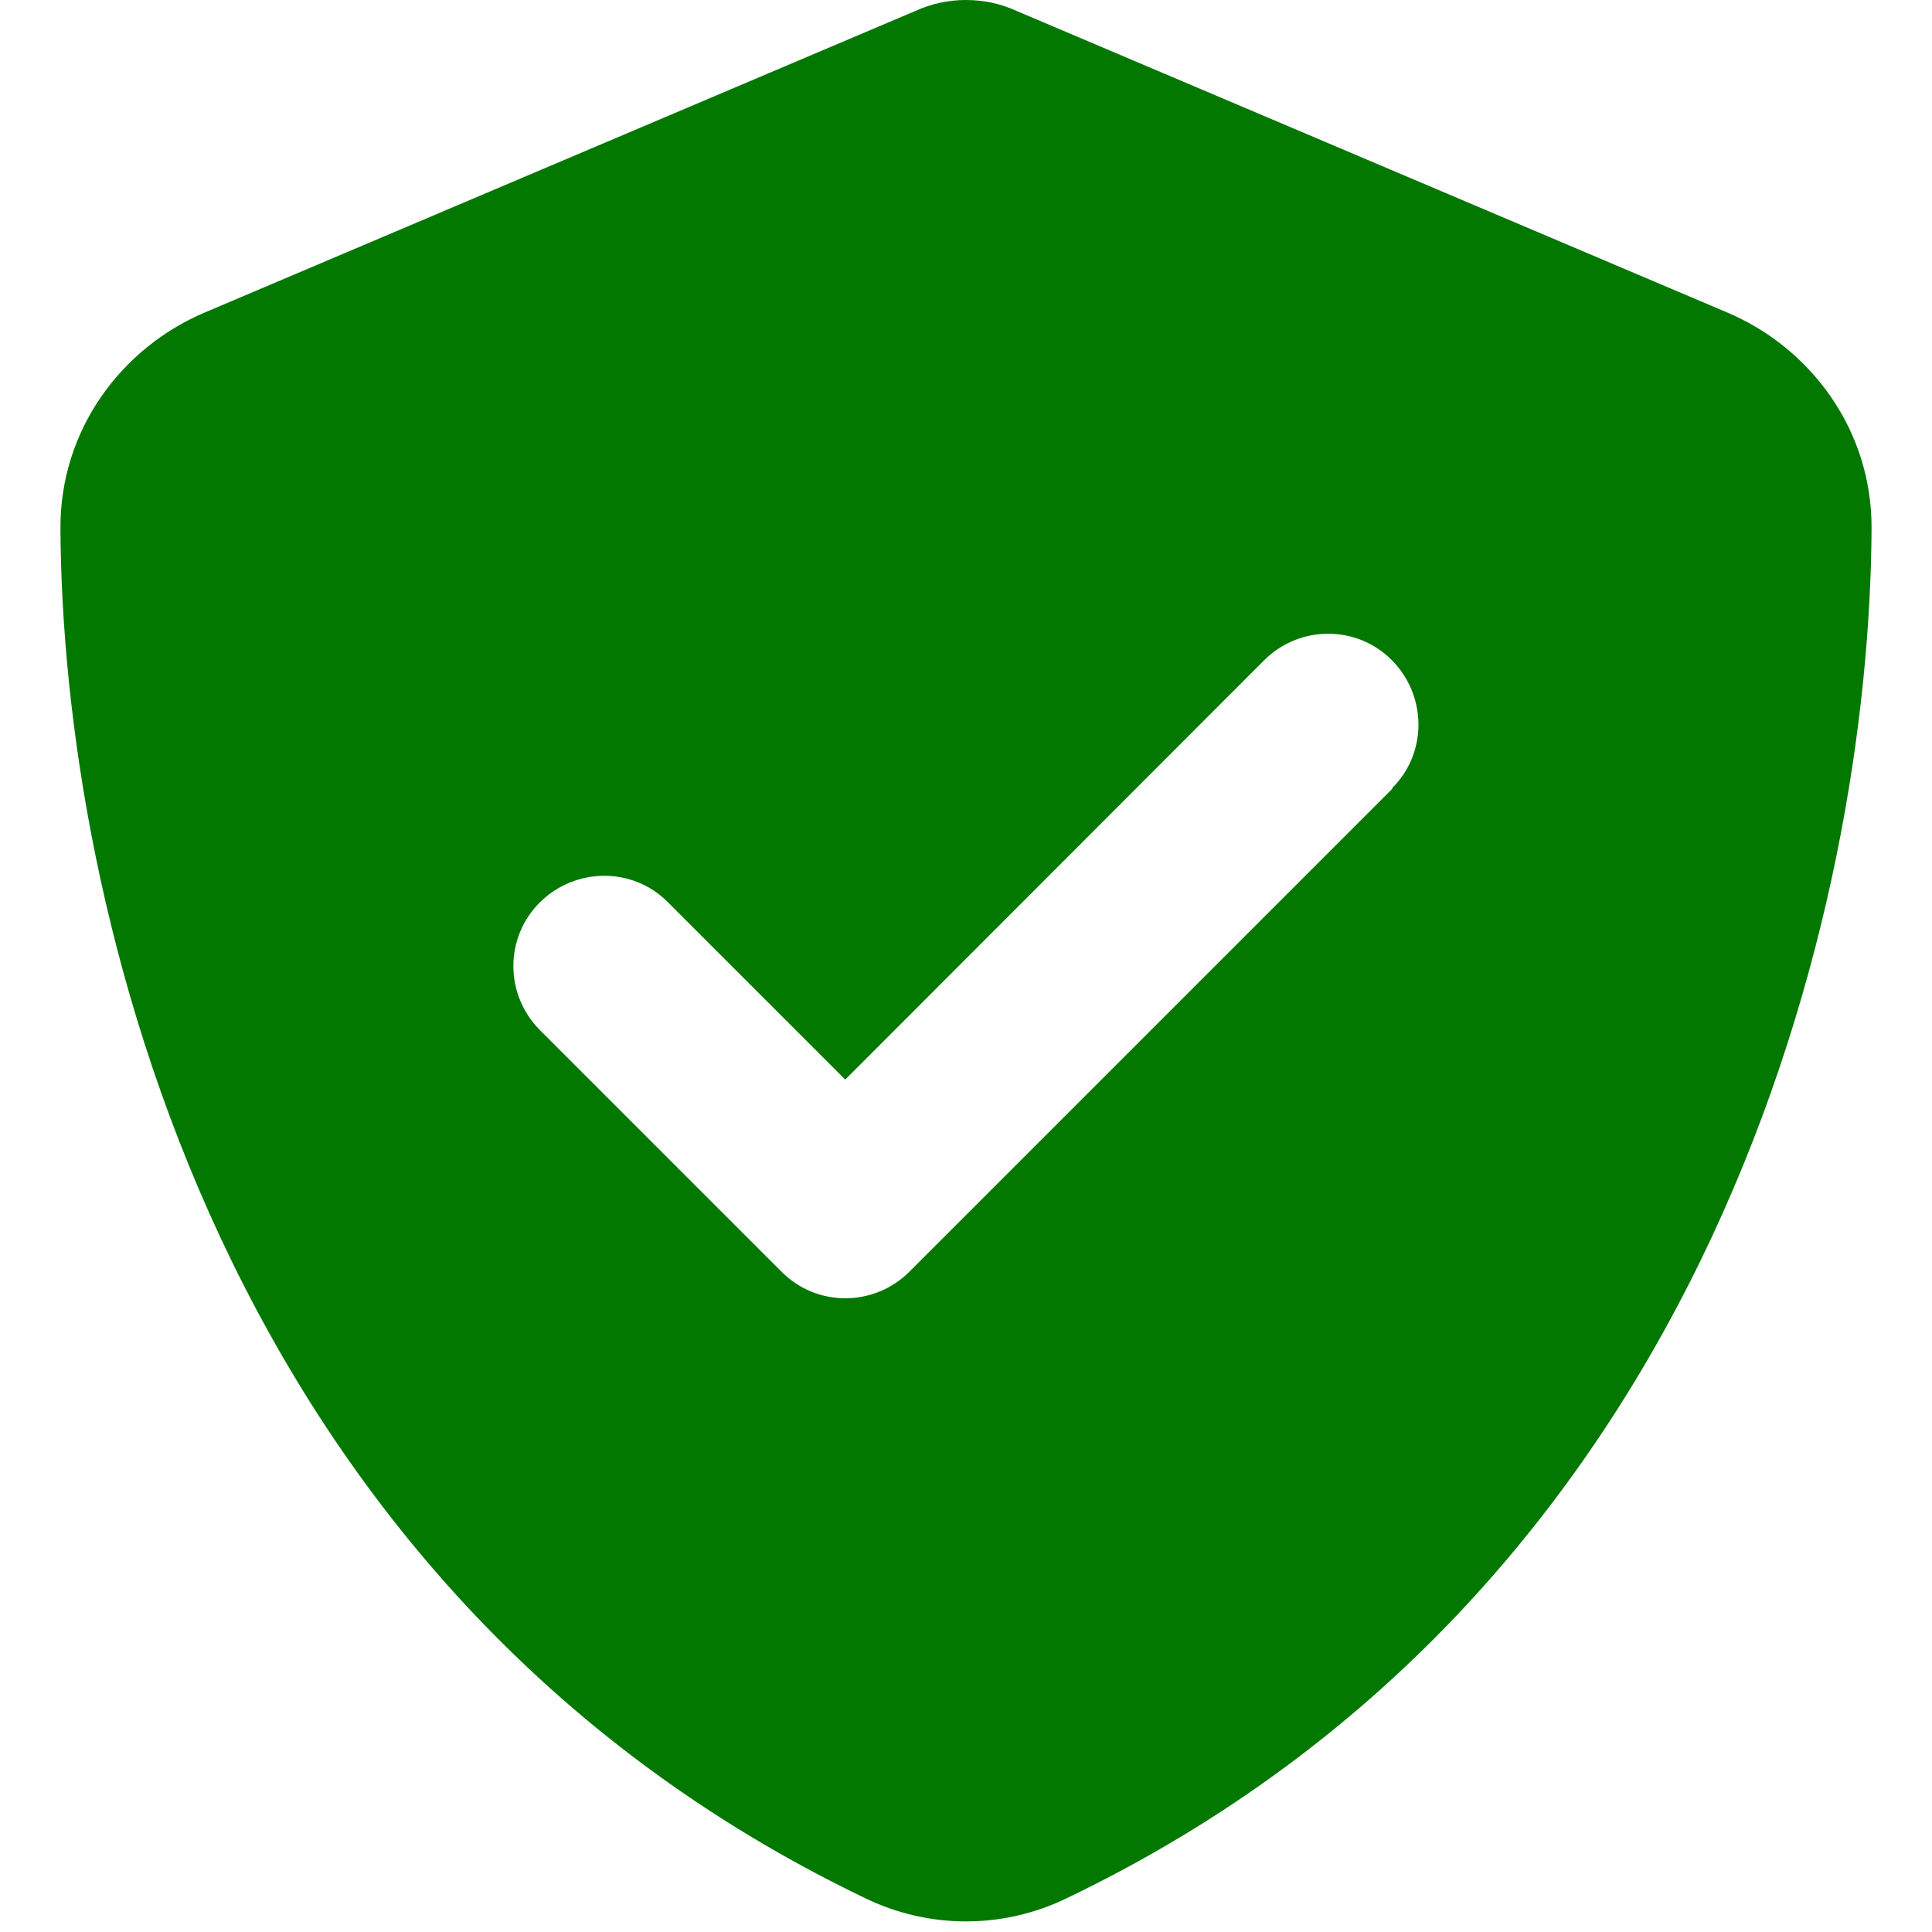 <svg width="14" height="14" viewBox="0 0 14 14" fill="none" xmlns="http://www.w3.org/2000/svg">
<g id="shield-check-solid (1) 1" clip-path="url(#clip0_4688_53567)">
<path id="Vector" d="M7.366 0.079C7.252 0.027 7.129 0 7 0C6.872 0 6.748 0.027 6.634 0.079L1.485 2.264C0.883 2.518 0.435 3.112 0.438 3.828C0.451 6.541 1.567 11.504 6.278 13.759C6.735 13.978 7.265 13.978 7.722 13.759C12.433 11.504 13.549 6.541 13.562 3.828C13.565 3.112 13.117 2.518 12.515 2.264L7.366 0.079ZM10.09 5.715L6.59 9.215C6.333 9.472 5.917 9.472 5.663 9.215L3.913 7.465C3.656 7.208 3.656 6.792 3.913 6.538C4.17 6.284 4.586 6.281 4.84 6.538L6.125 7.823L9.16 4.785C9.417 4.528 9.833 4.528 10.087 4.785C10.341 5.042 10.344 5.458 10.087 5.712L10.09 5.715Z" fill="#037800"/>
</g>
<defs>
<clipPath id="clip0_4688_53567">
<rect width="14" height="14" fill="white"/>
</clipPath>
</defs>
</svg>

